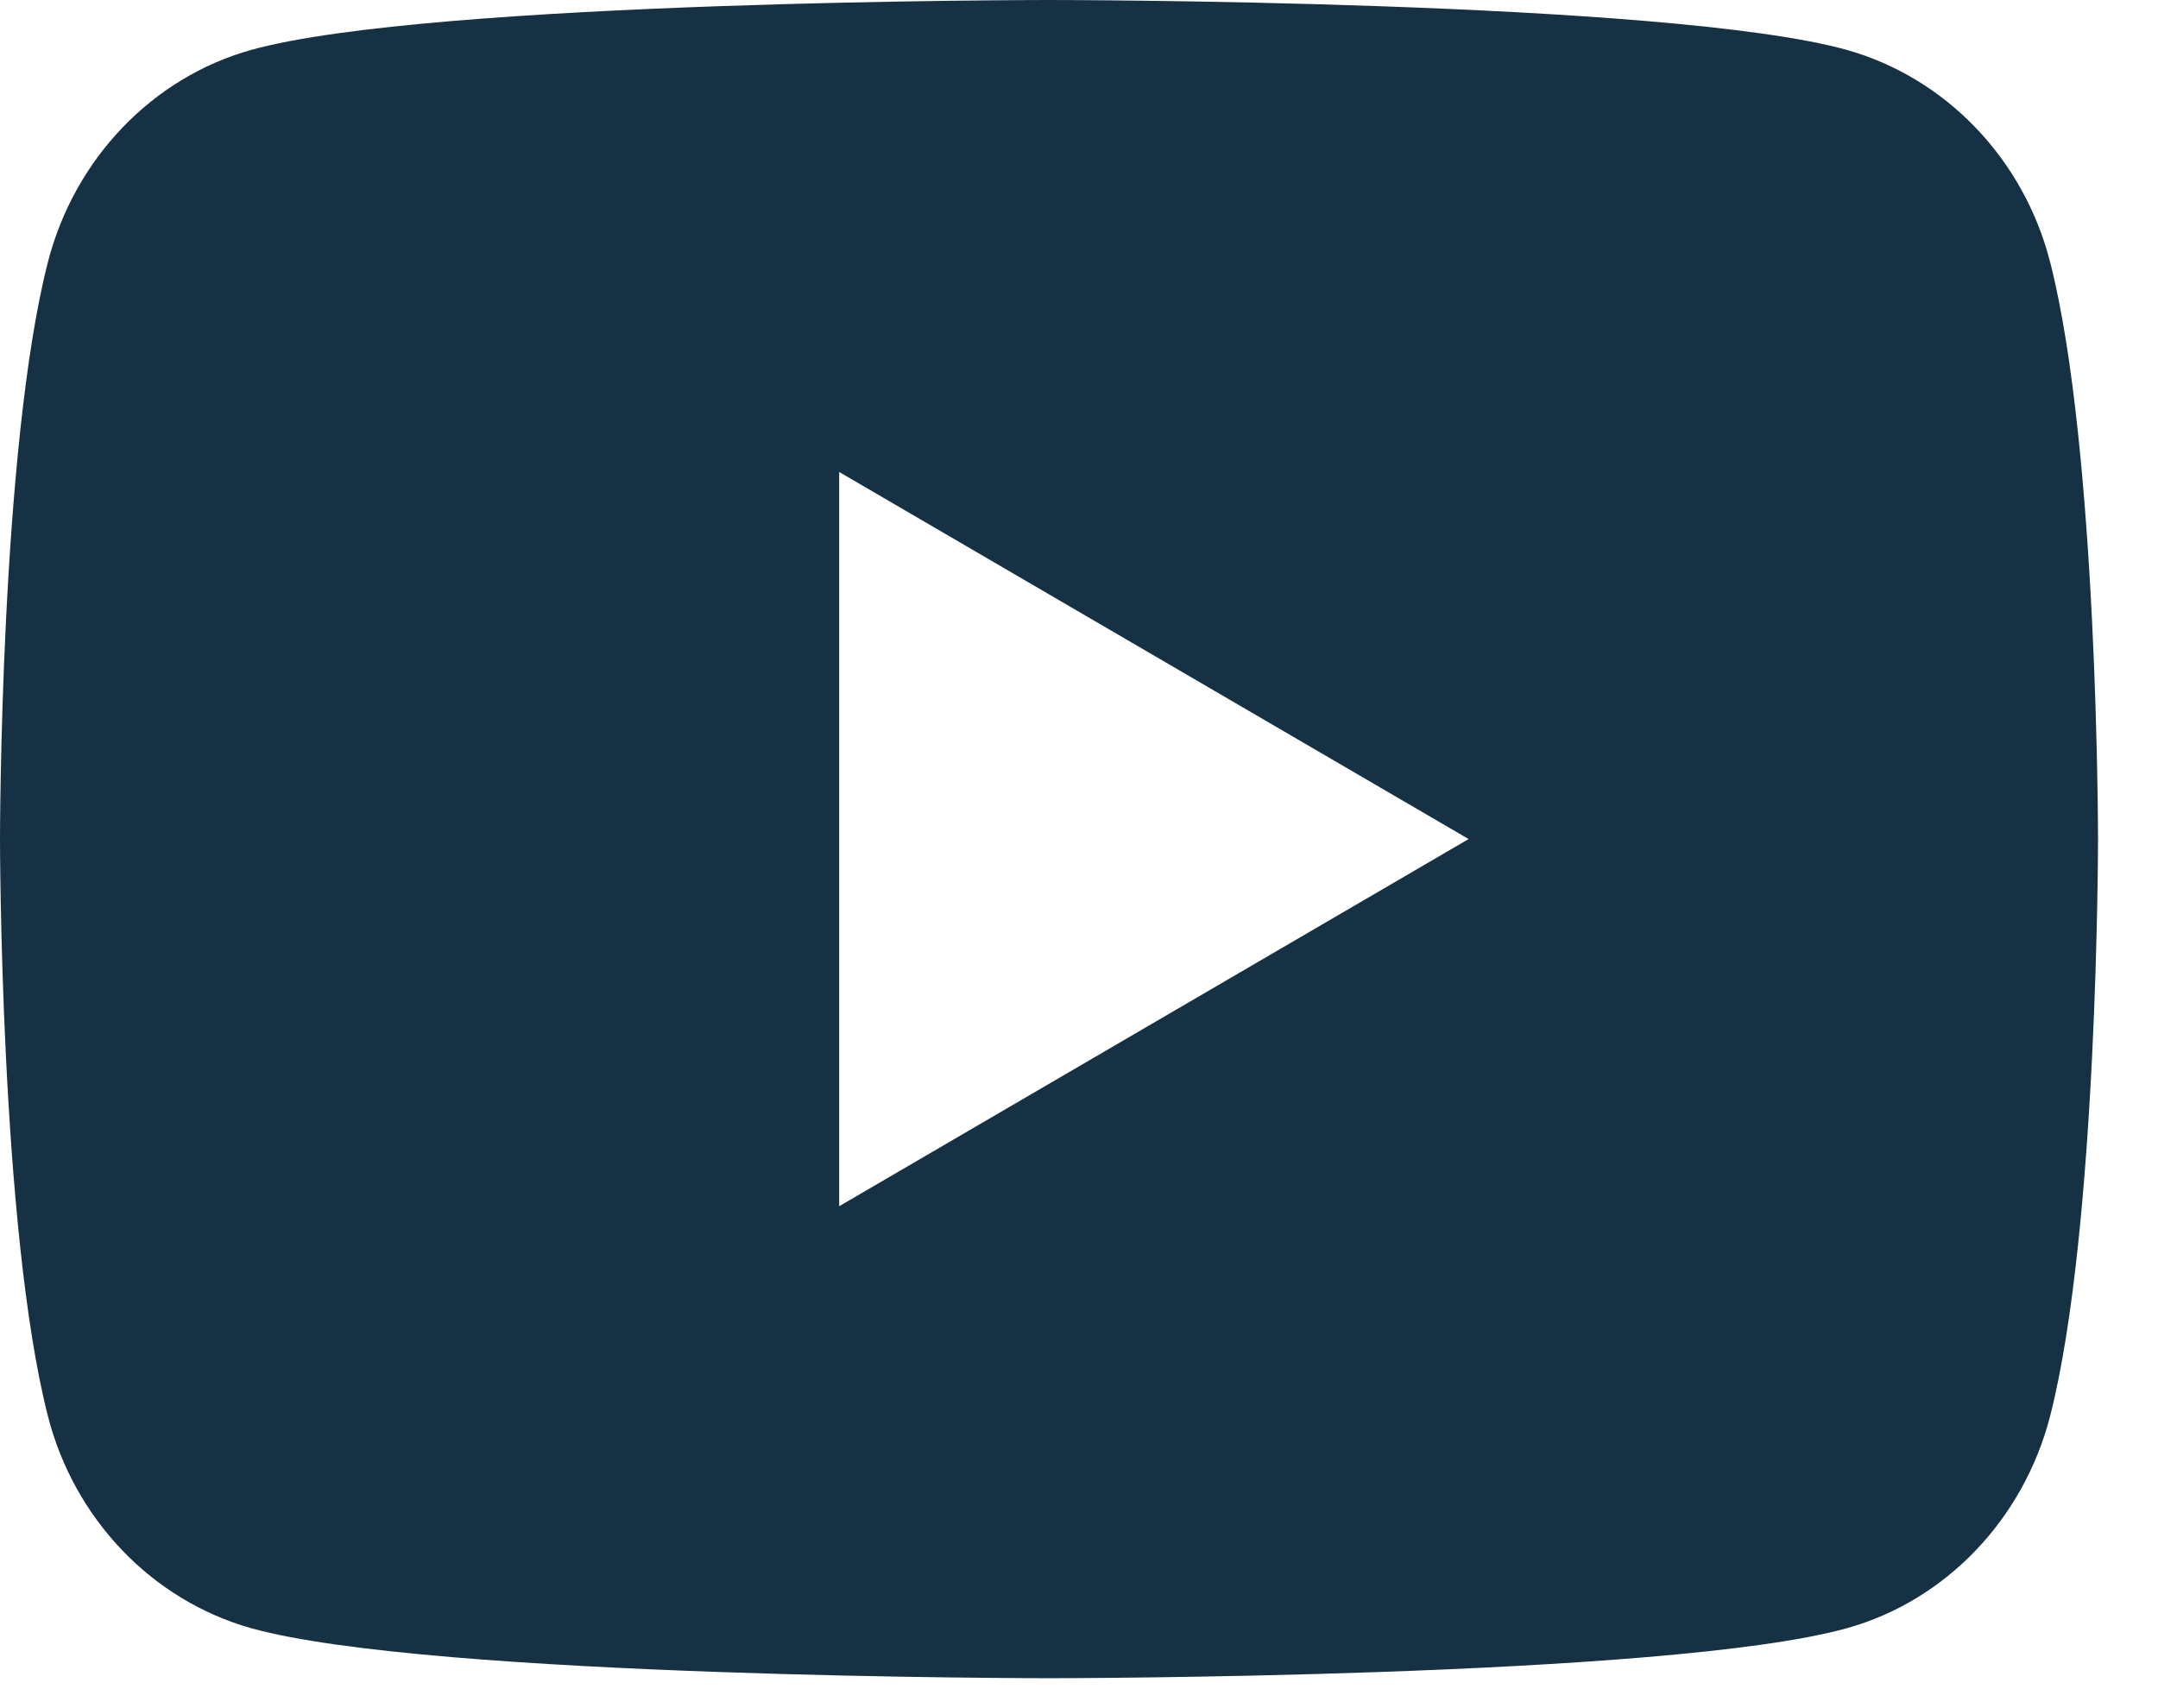 <svg width="24" height="19" viewBox="0 0 24 19" fill="none" xmlns="http://www.w3.org/2000/svg">
<g id="Group 1033">
<g id="Group 29">
<path id="Vector" d="M22.8 2.914C23.333 4.993 23.333 9.333 23.333 9.333C23.333 9.333 23.333 13.673 22.8 15.752C22.504 16.901 21.637 17.806 20.539 18.111C18.545 18.667 11.667 18.667 11.667 18.667C11.667 18.667 4.792 18.667 2.794 18.111C1.692 17.801 0.826 16.898 0.533 15.752C3.47693e-08 13.673 0 9.333 0 9.333C0 9.333 3.47693e-08 4.993 0.533 2.914C0.829 1.765 1.696 0.861 2.794 0.555C4.792 -2.08616e-07 11.667 0 11.667 0C11.667 0 18.545 -2.08616e-07 20.539 0.555C21.642 0.866 22.507 1.769 22.8 2.914ZM9.333 13.417L16.333 9.333L9.333 5.25V13.417Z" fill="#163144"/>
</g>
</g>
</svg>
